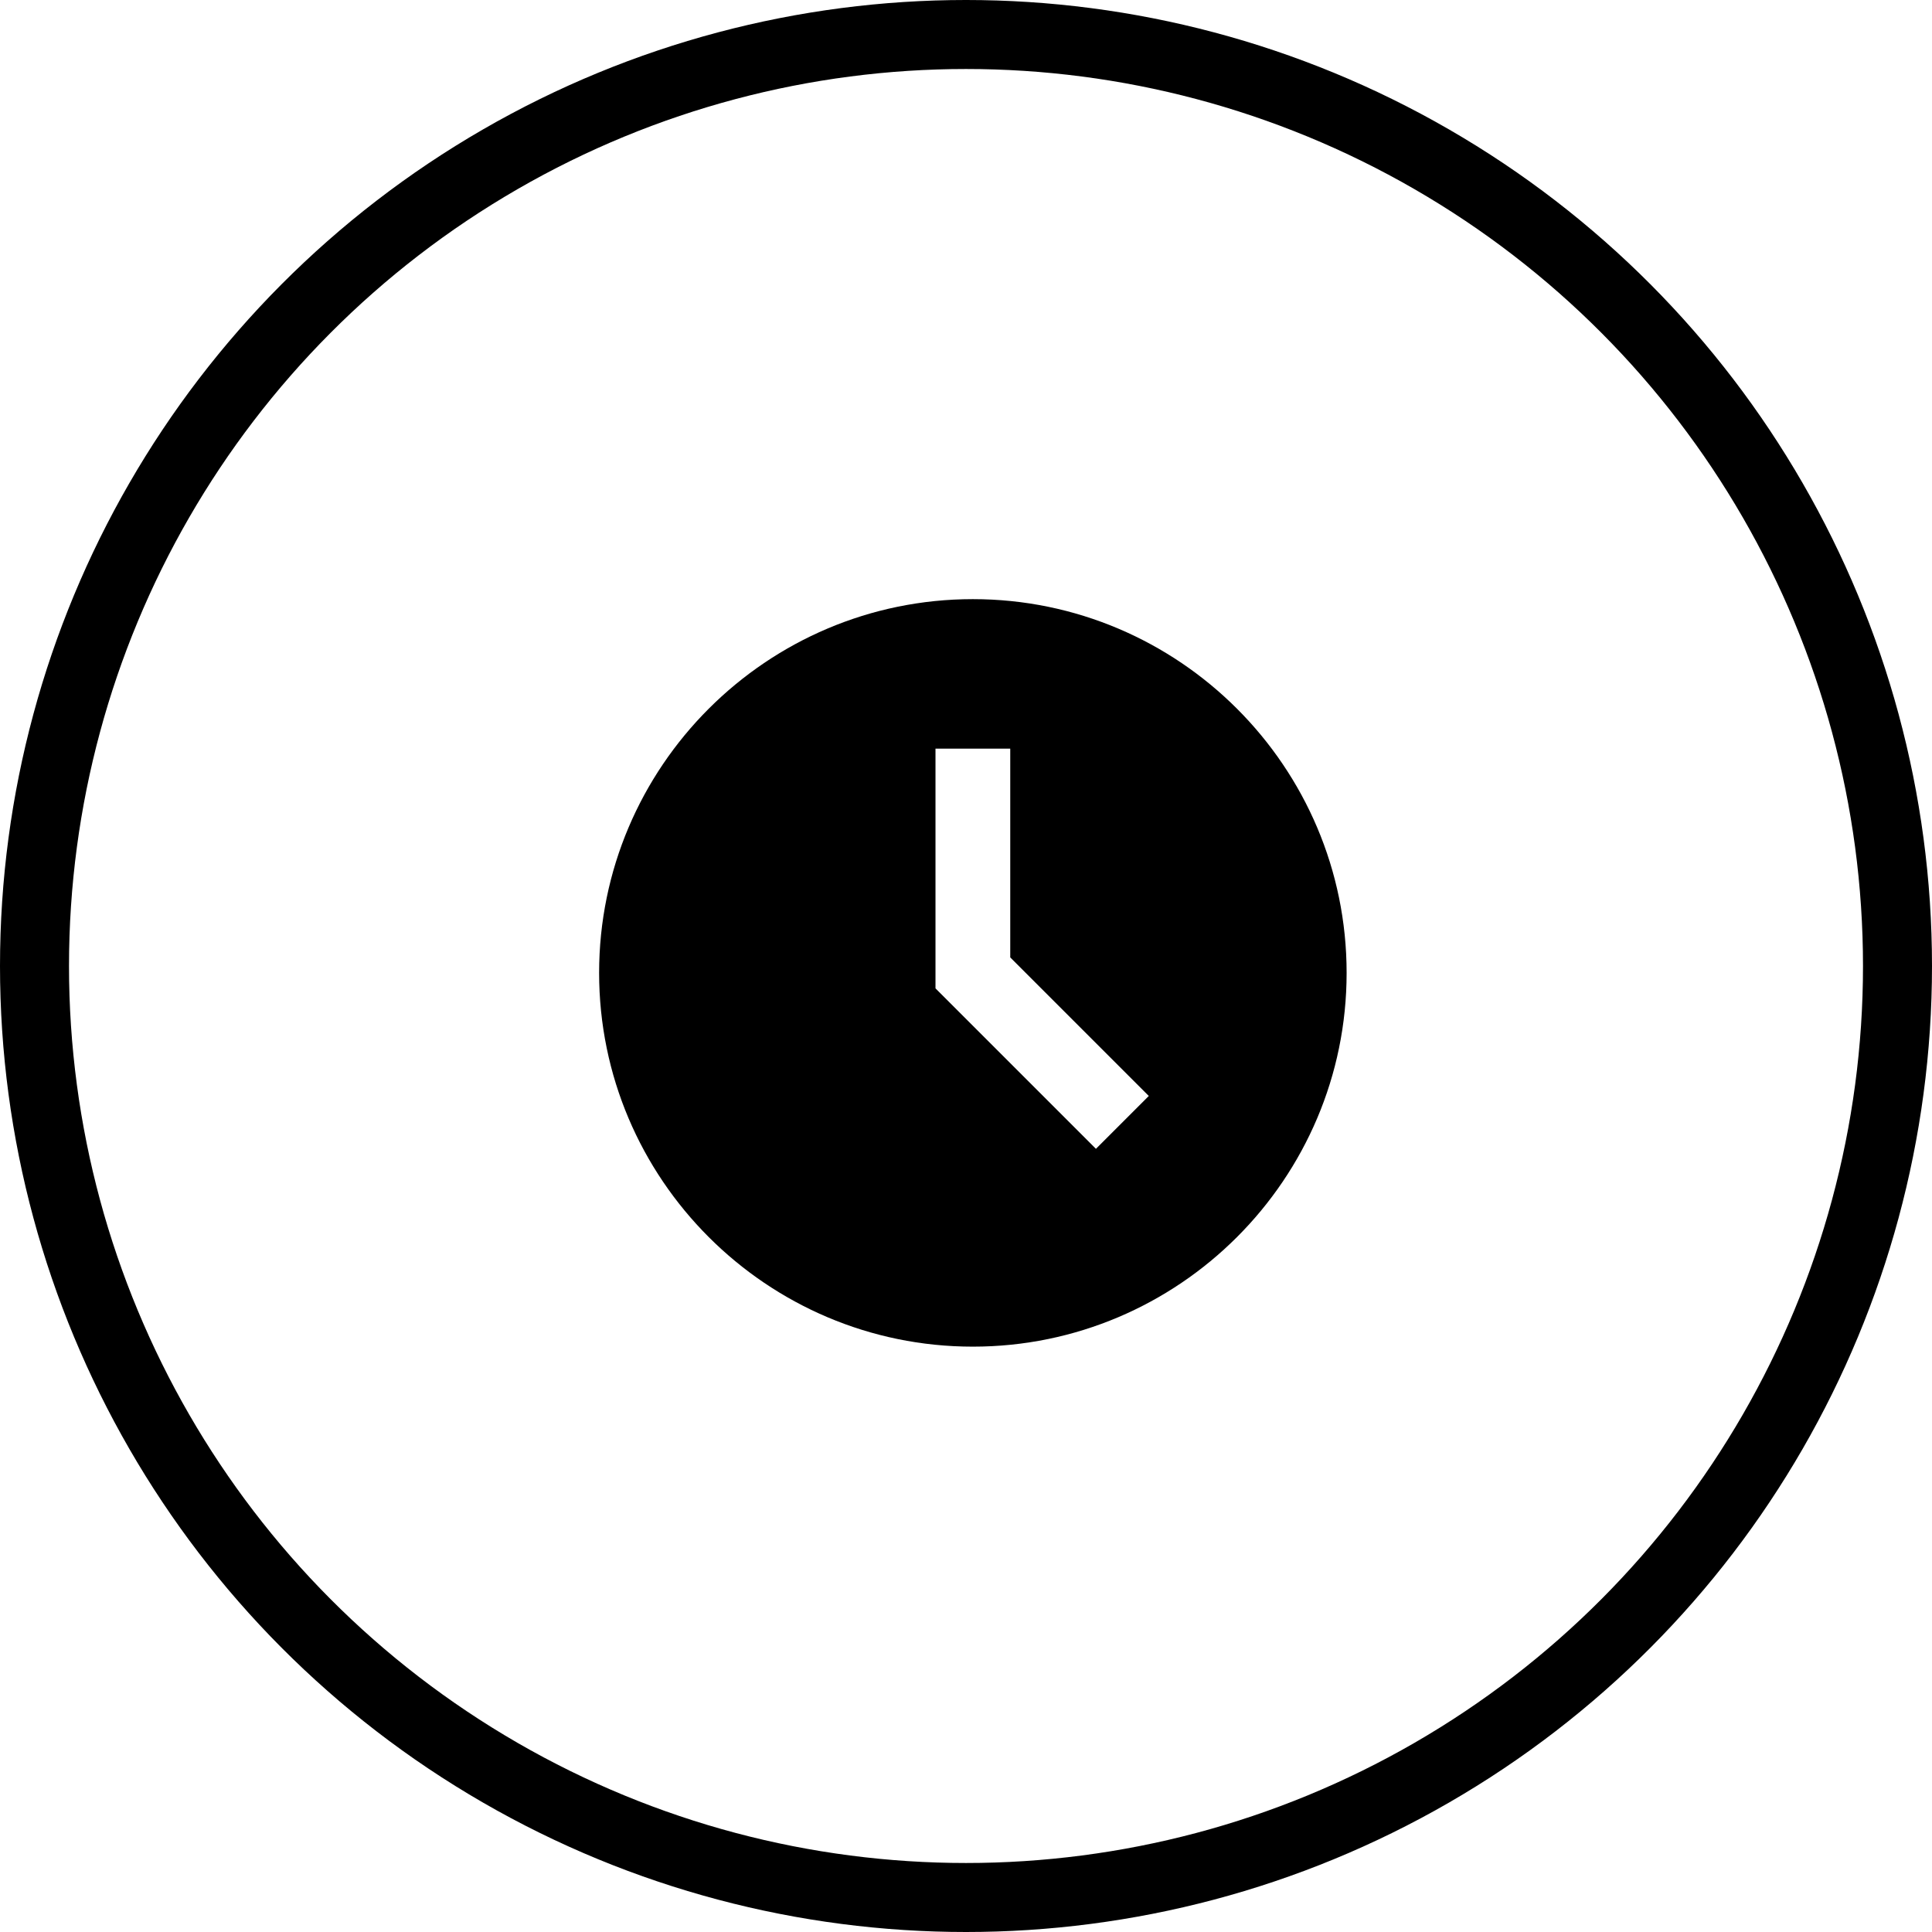 <?xml version="1.0" encoding="UTF-8"?> <svg xmlns="http://www.w3.org/2000/svg" width="140" height="140" viewBox="0 0 140 140" fill="none"> <circle cx="70" cy="70" r="67.5" stroke="black" stroke-width="5"></circle> <path d="M70.497 43.416C55.564 43.416 43.414 55.566 43.414 70.499C43.414 85.433 55.564 97.583 70.497 97.583C85.431 97.583 97.581 85.433 97.581 70.499C97.581 55.566 85.431 43.416 70.497 43.416ZM79.416 83.248L67.789 71.621V54.249H73.206V69.378L83.246 79.418L79.416 83.248V83.248Z" fill="black"></path> </svg> 